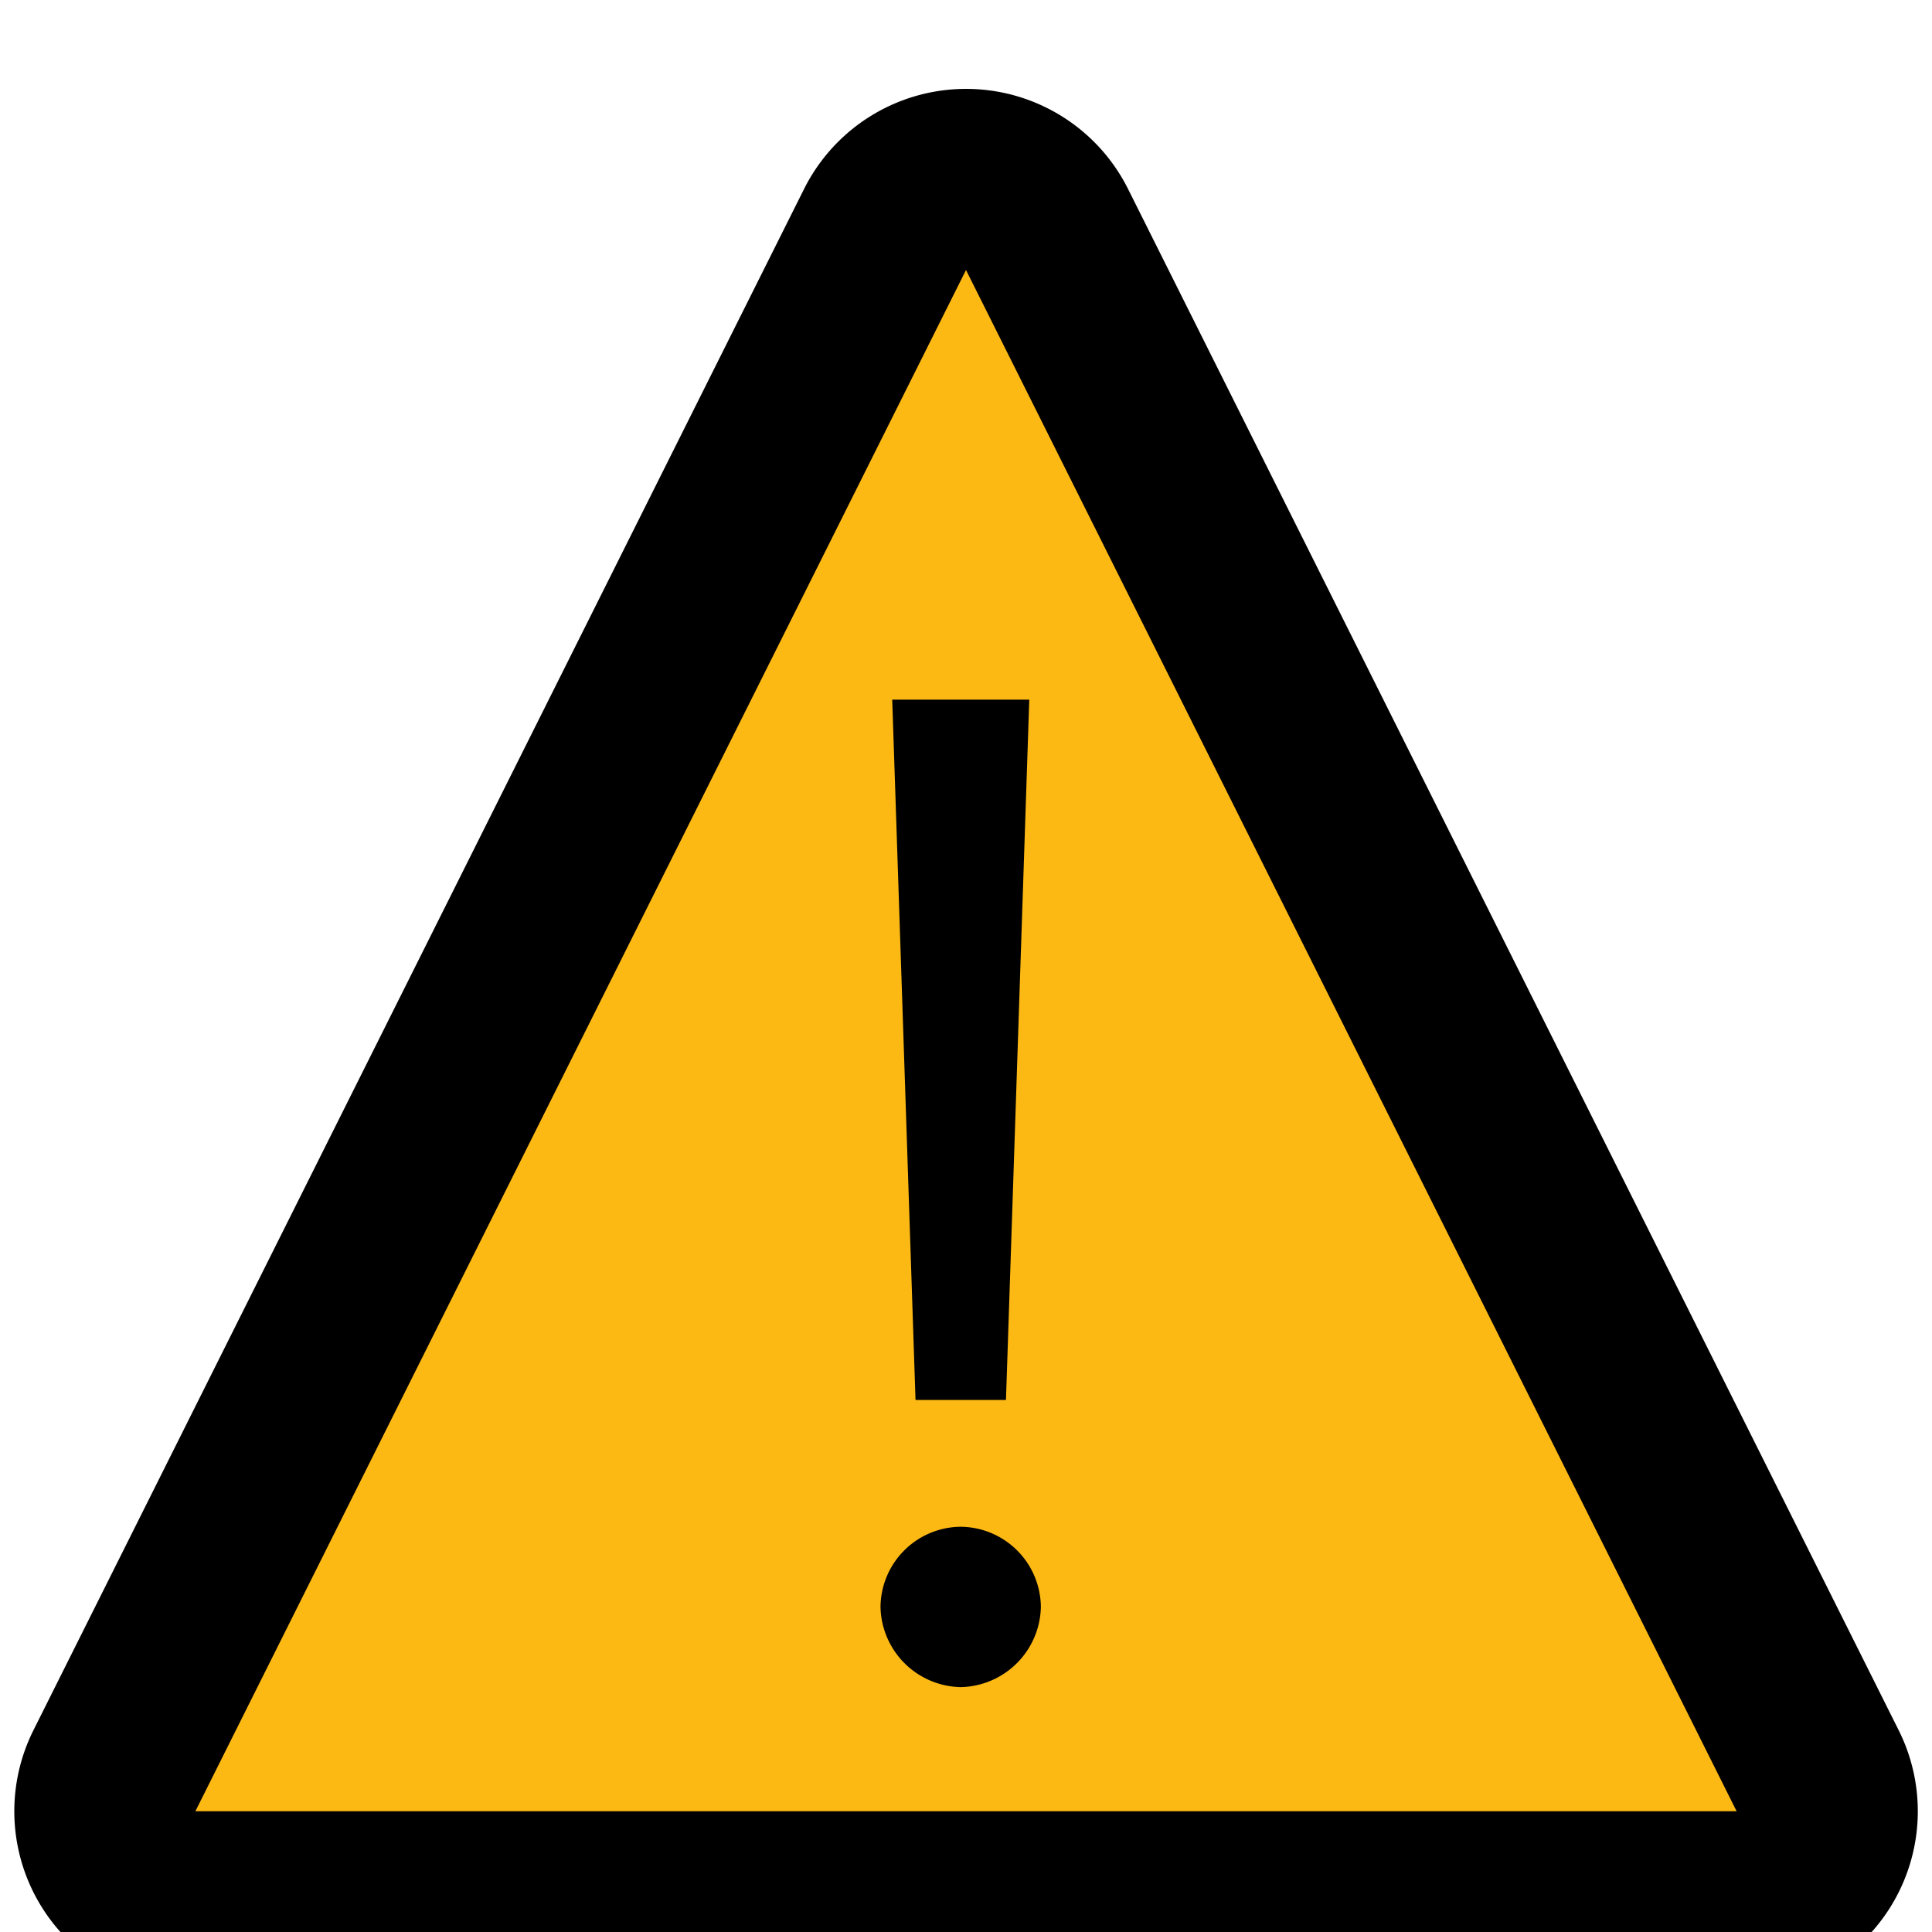 <svg xmlns="http://www.w3.org/2000/svg" width="16" height="16" viewBox="0 0 16 16"><g fill="#FDB913"><path d="M7.106,1.789a1,1,0,0,1,1.789,0l6.382,12.764A1,1,0,0,1,14.382,16H1.618a1,1,0,0,1-.894-1.447Z" stroke="currentColor"/><path d="M 8 2.236 L 1.618 15 L 14.382 15 L 8 2.236 C 8 2.236 8 2.236 8 2.236 C 8 2.236 8 2.236 8 2.236 M 8 1.236 C 8.355 1.236 8.71 1.42 8.894 1.789 L 15.276 14.553 C 15.609 15.218 15.125 16 14.382 16 L 1.618 16 C 0.875 16 0.391 15.218 0.724 14.553 L 7.106 1.789 C 7.29 1.42 7.645 1.236 8 1.236 Z" stroke="none" fill="currentColor"/></g><path d="M1.13-3.541h.749l.193-5.8H.937ZM.84-1.827a.678.678,0,0,0,.664.664.678.678,0,0,0,.664-.664A.67.67,0,0,0,1.5-2.491.67.67,0,0,0,.84-1.827Z" transform="translate(6.452 15.135)" fill="currentColor"/></svg>
